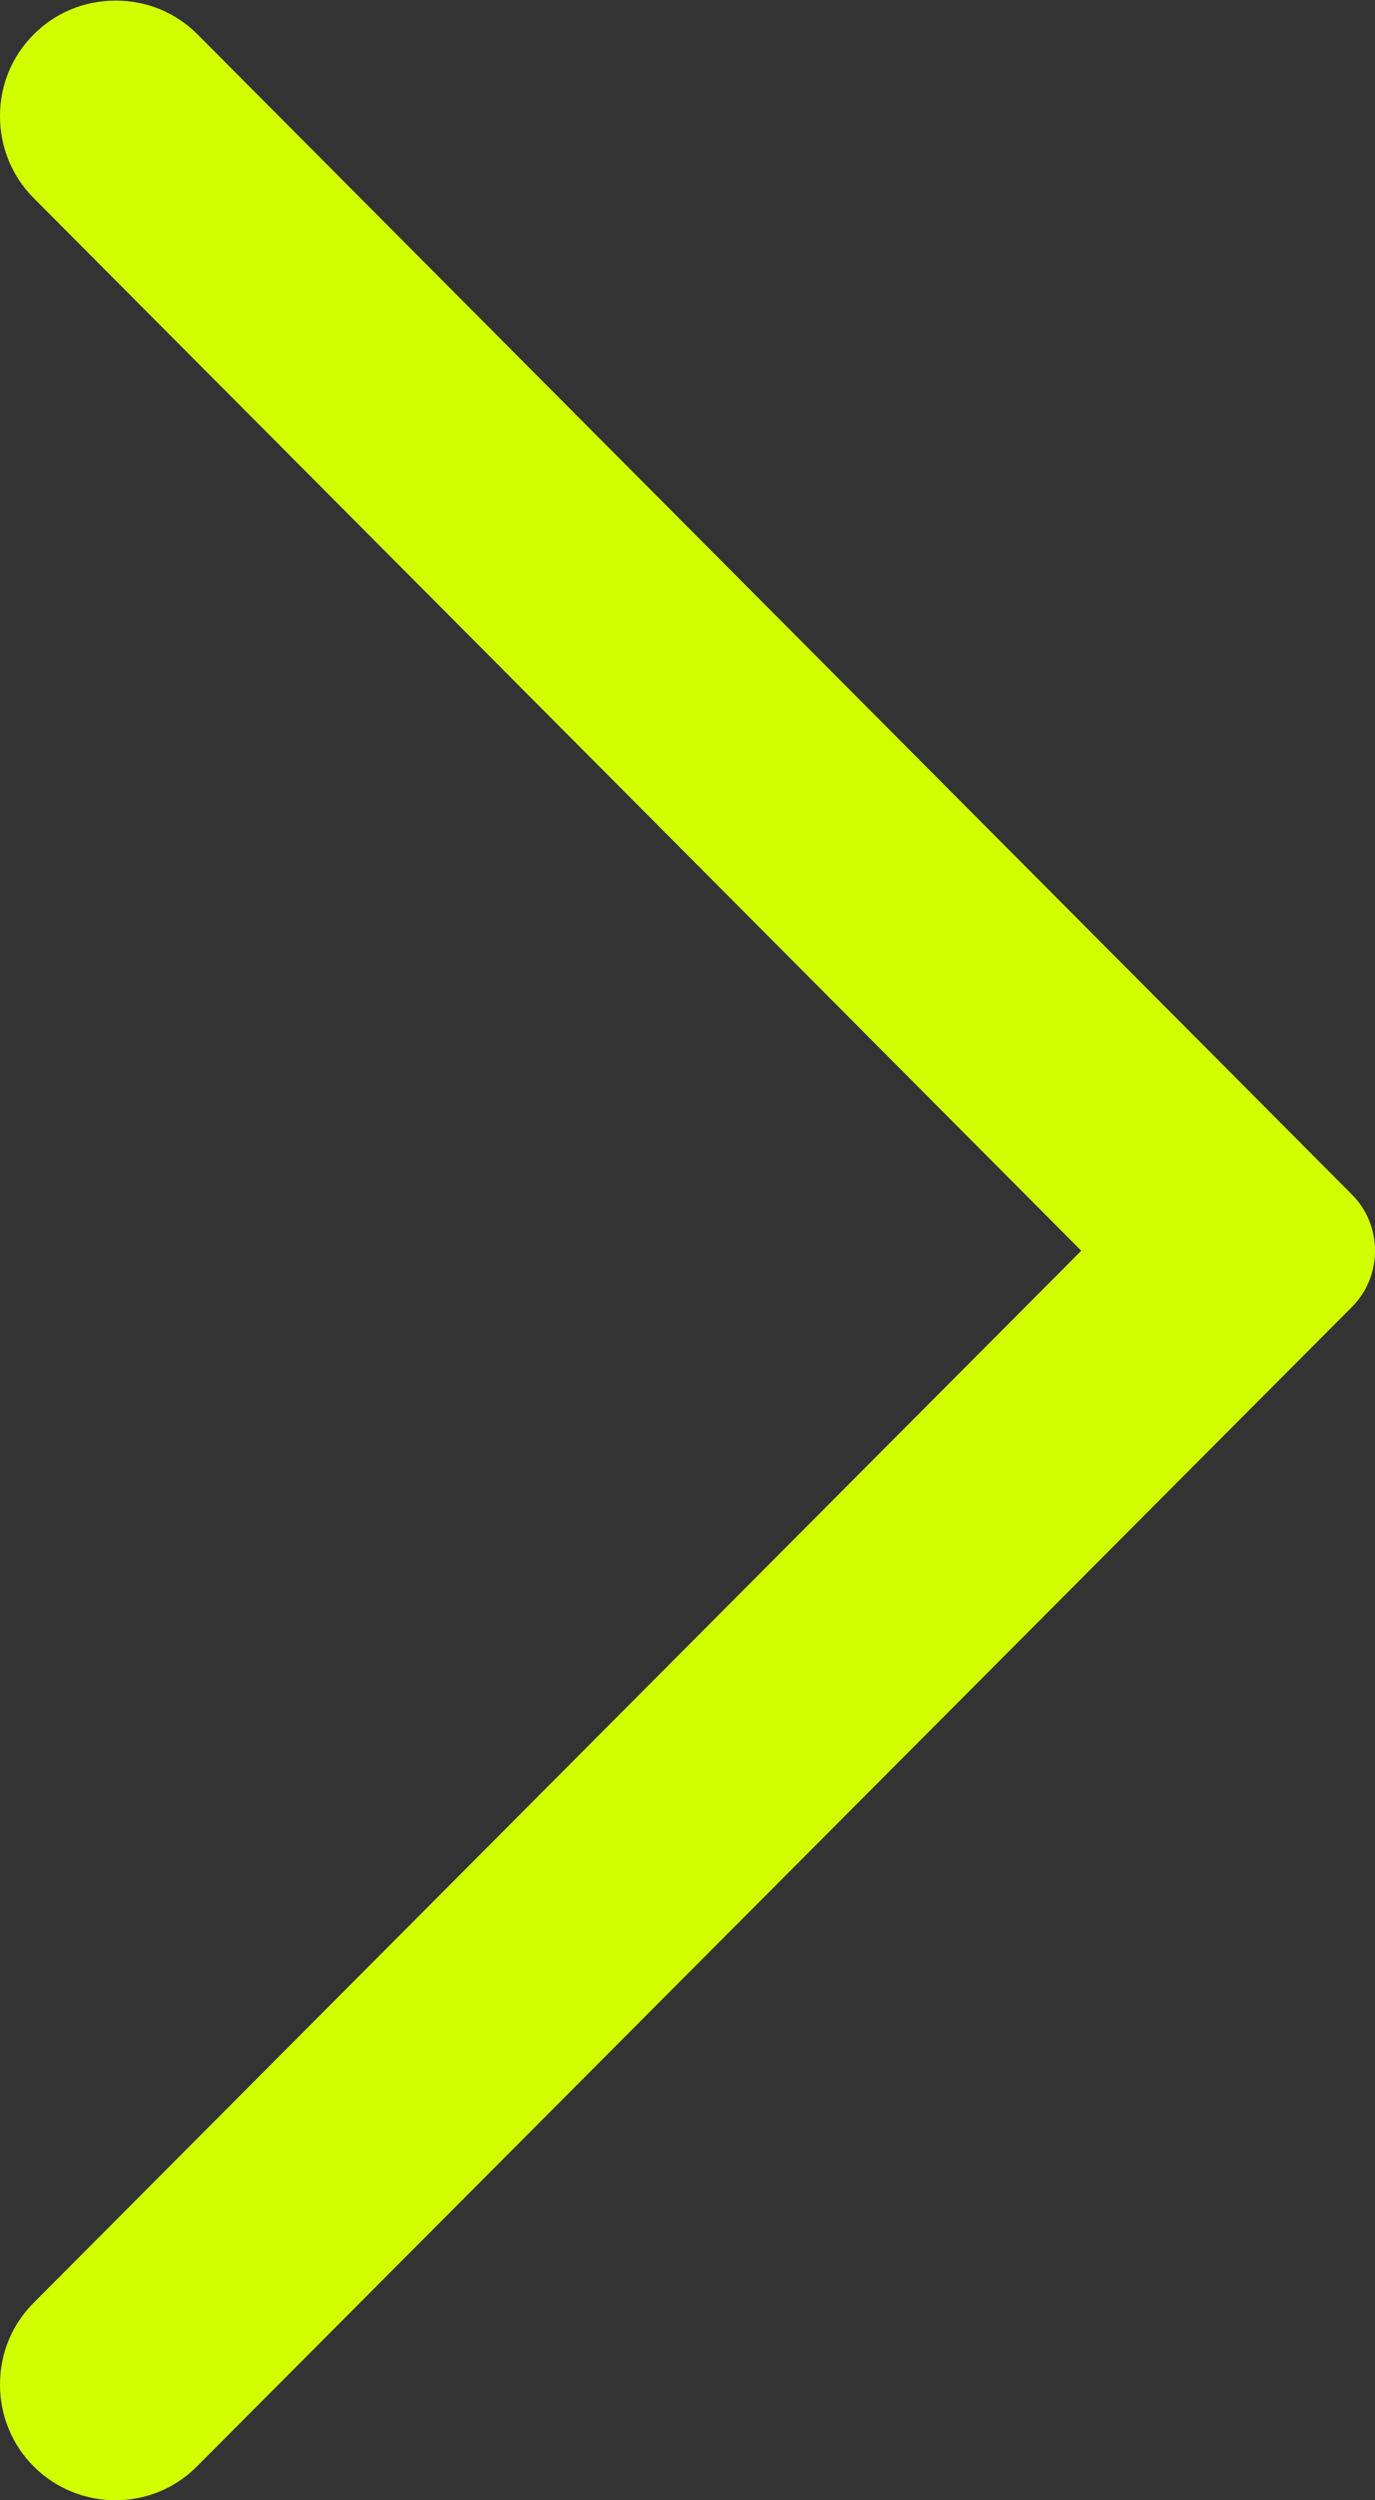 <?xml version="1.0" encoding="UTF-8"?> <svg xmlns="http://www.w3.org/2000/svg" id="Layer_2" viewBox="0 0 22 40"><rect x="0" y="0" width="22" height="40" fill="#333333" stroke="none"/><defs><style>.cls-1{fill:#d2ff00;fill-rule:evenodd;}</style></defs><g id="Layer_1-2"><path class="cls-1" d="m1.85,40c-.49,0-.96-.19-1.31-.54-.35-.35-.54-.82-.54-1.31,0-.5.19-.96.54-1.31l16.76-16.83L.54,3.17c-.35-.35-.54-.82-.54-1.31,0-.5.19-.96.54-1.31.35-.35.81-.54,1.31-.54s.96.19,1.31.54l18.47,18.56c.24.24.37.56.37.9s-.13.66-.37.9L3.15,39.46c-.35.35-.81.54-1.31.54Z"></path></g></svg> 